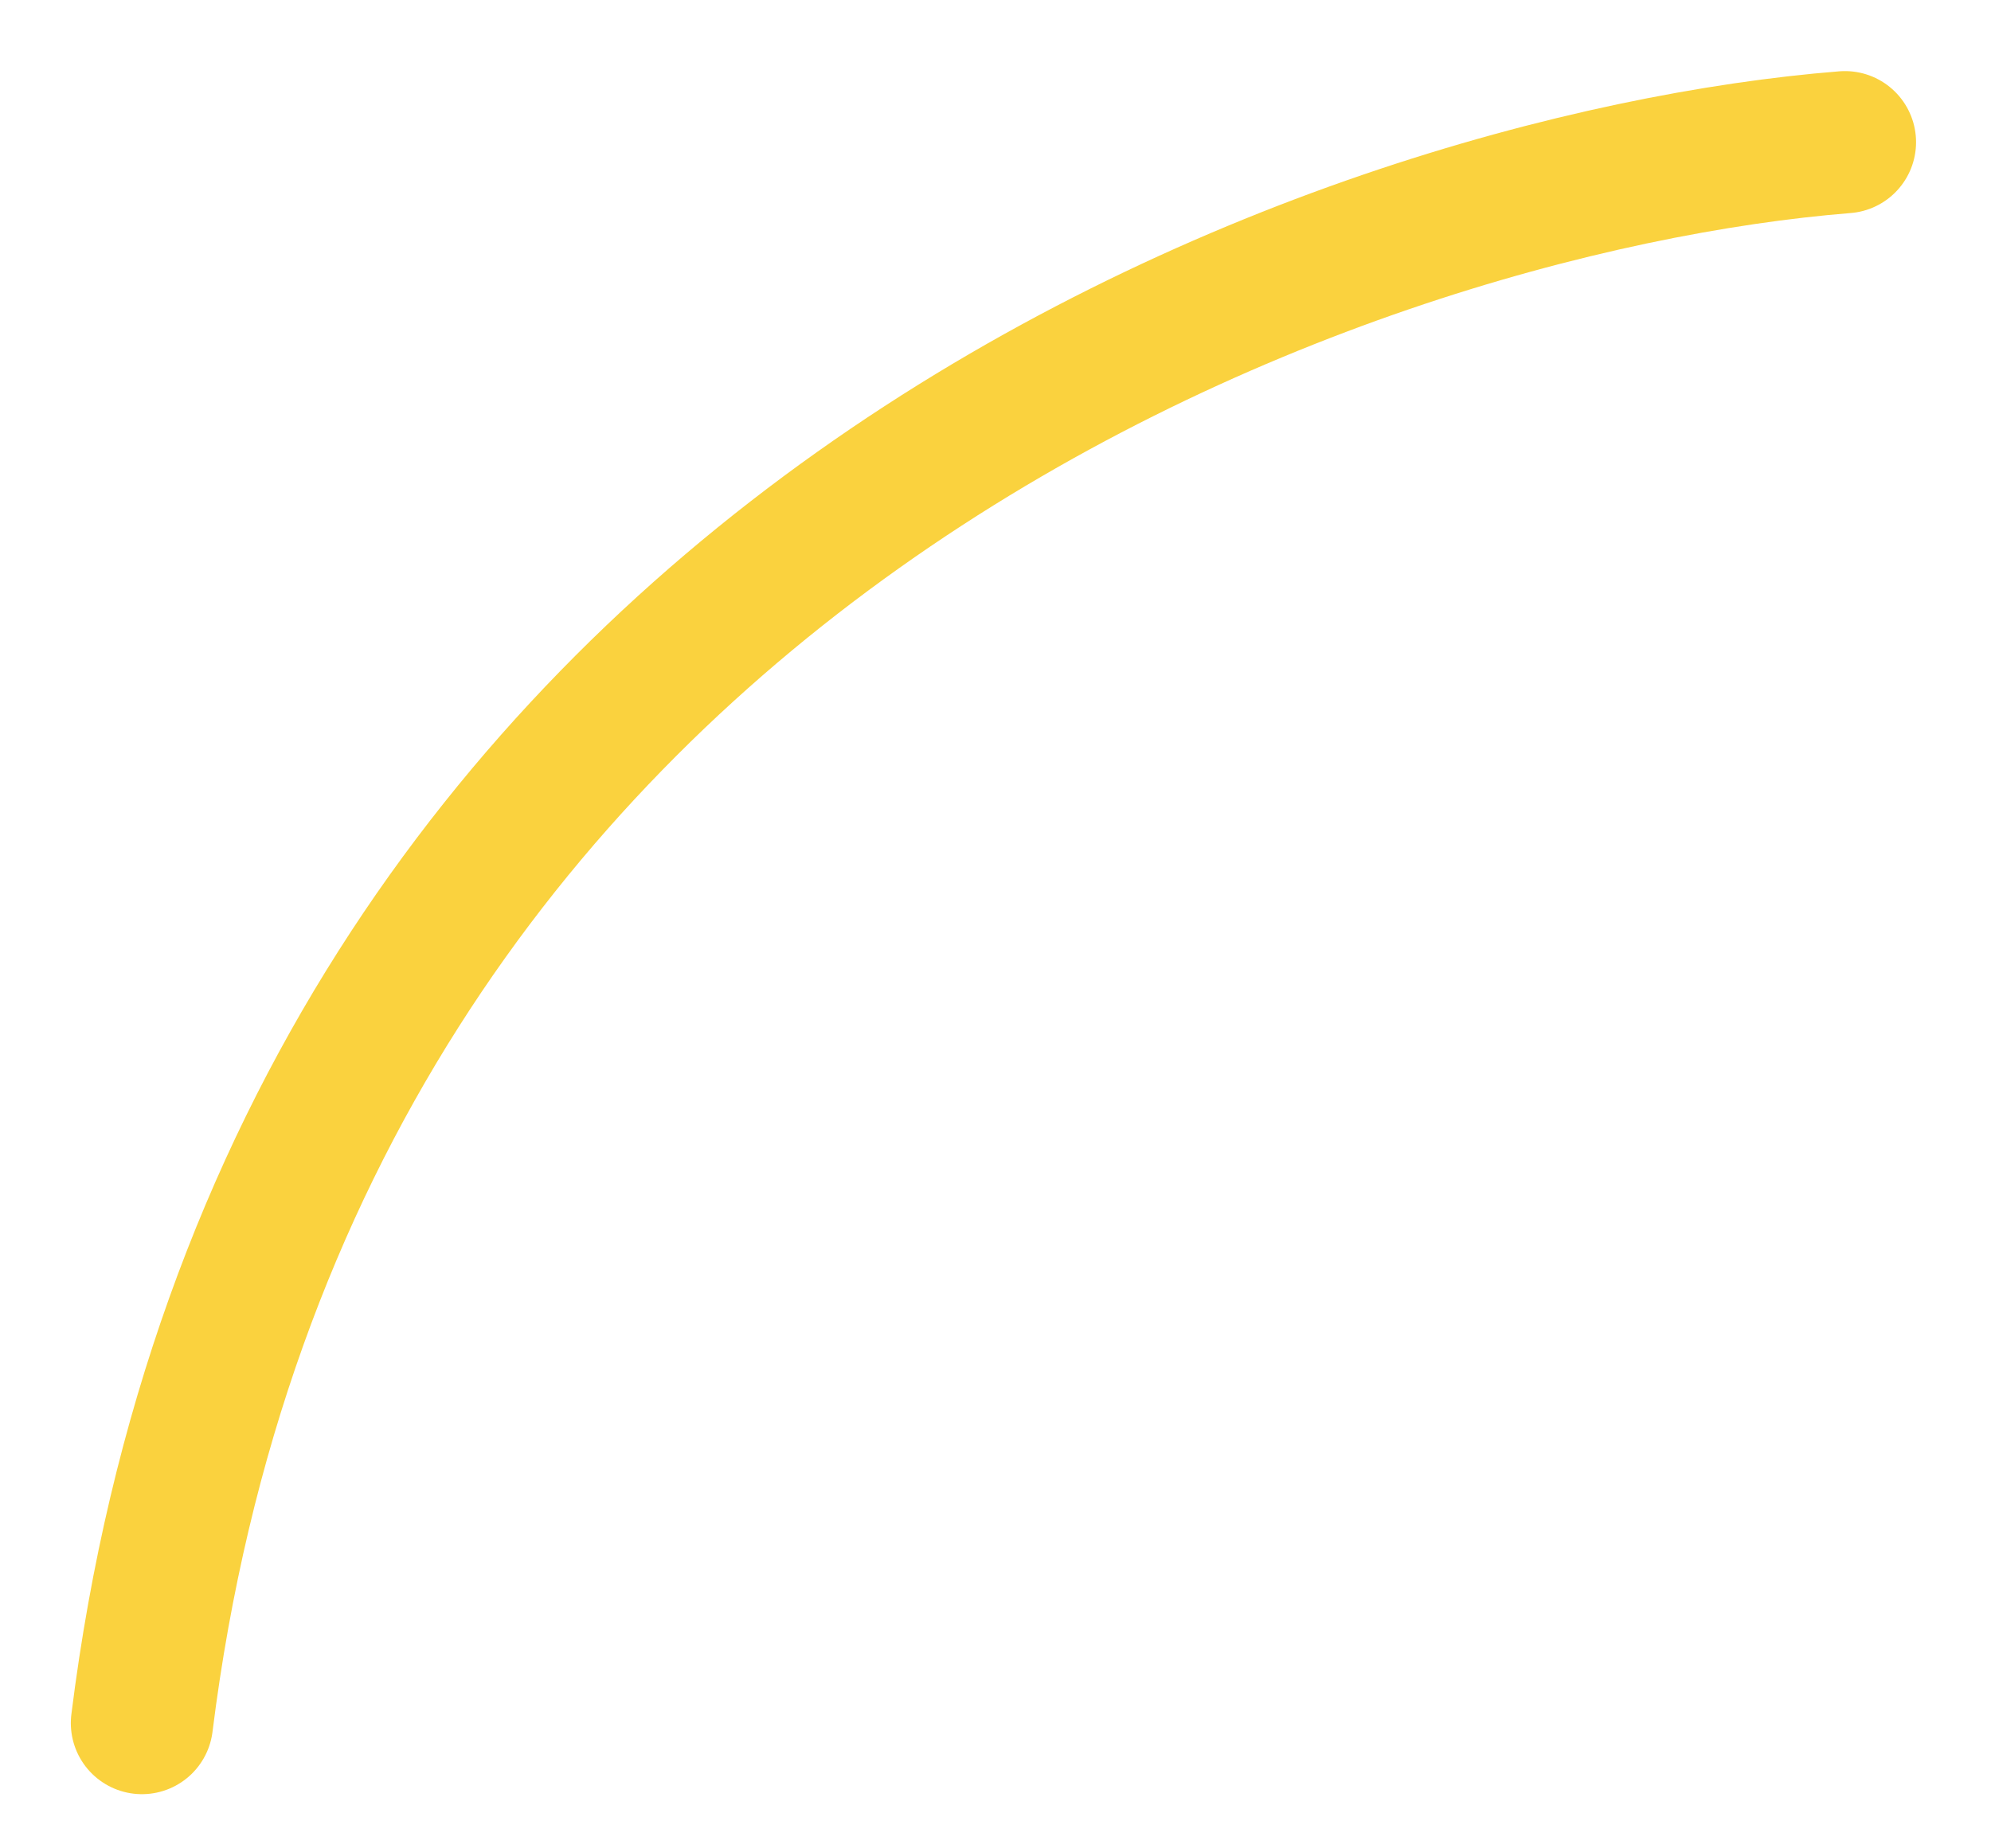 <?xml version="1.0" encoding="UTF-8"?> <svg xmlns="http://www.w3.org/2000/svg" width="14" height="13" viewBox="0 0 14 13" fill="none"> <path d="M12.973 1C9.409 1.285 2.025 3.908 0.998 12.119" stroke="#FAD23E" stroke-linecap="round" stroke-linejoin="round"></path> </svg> 